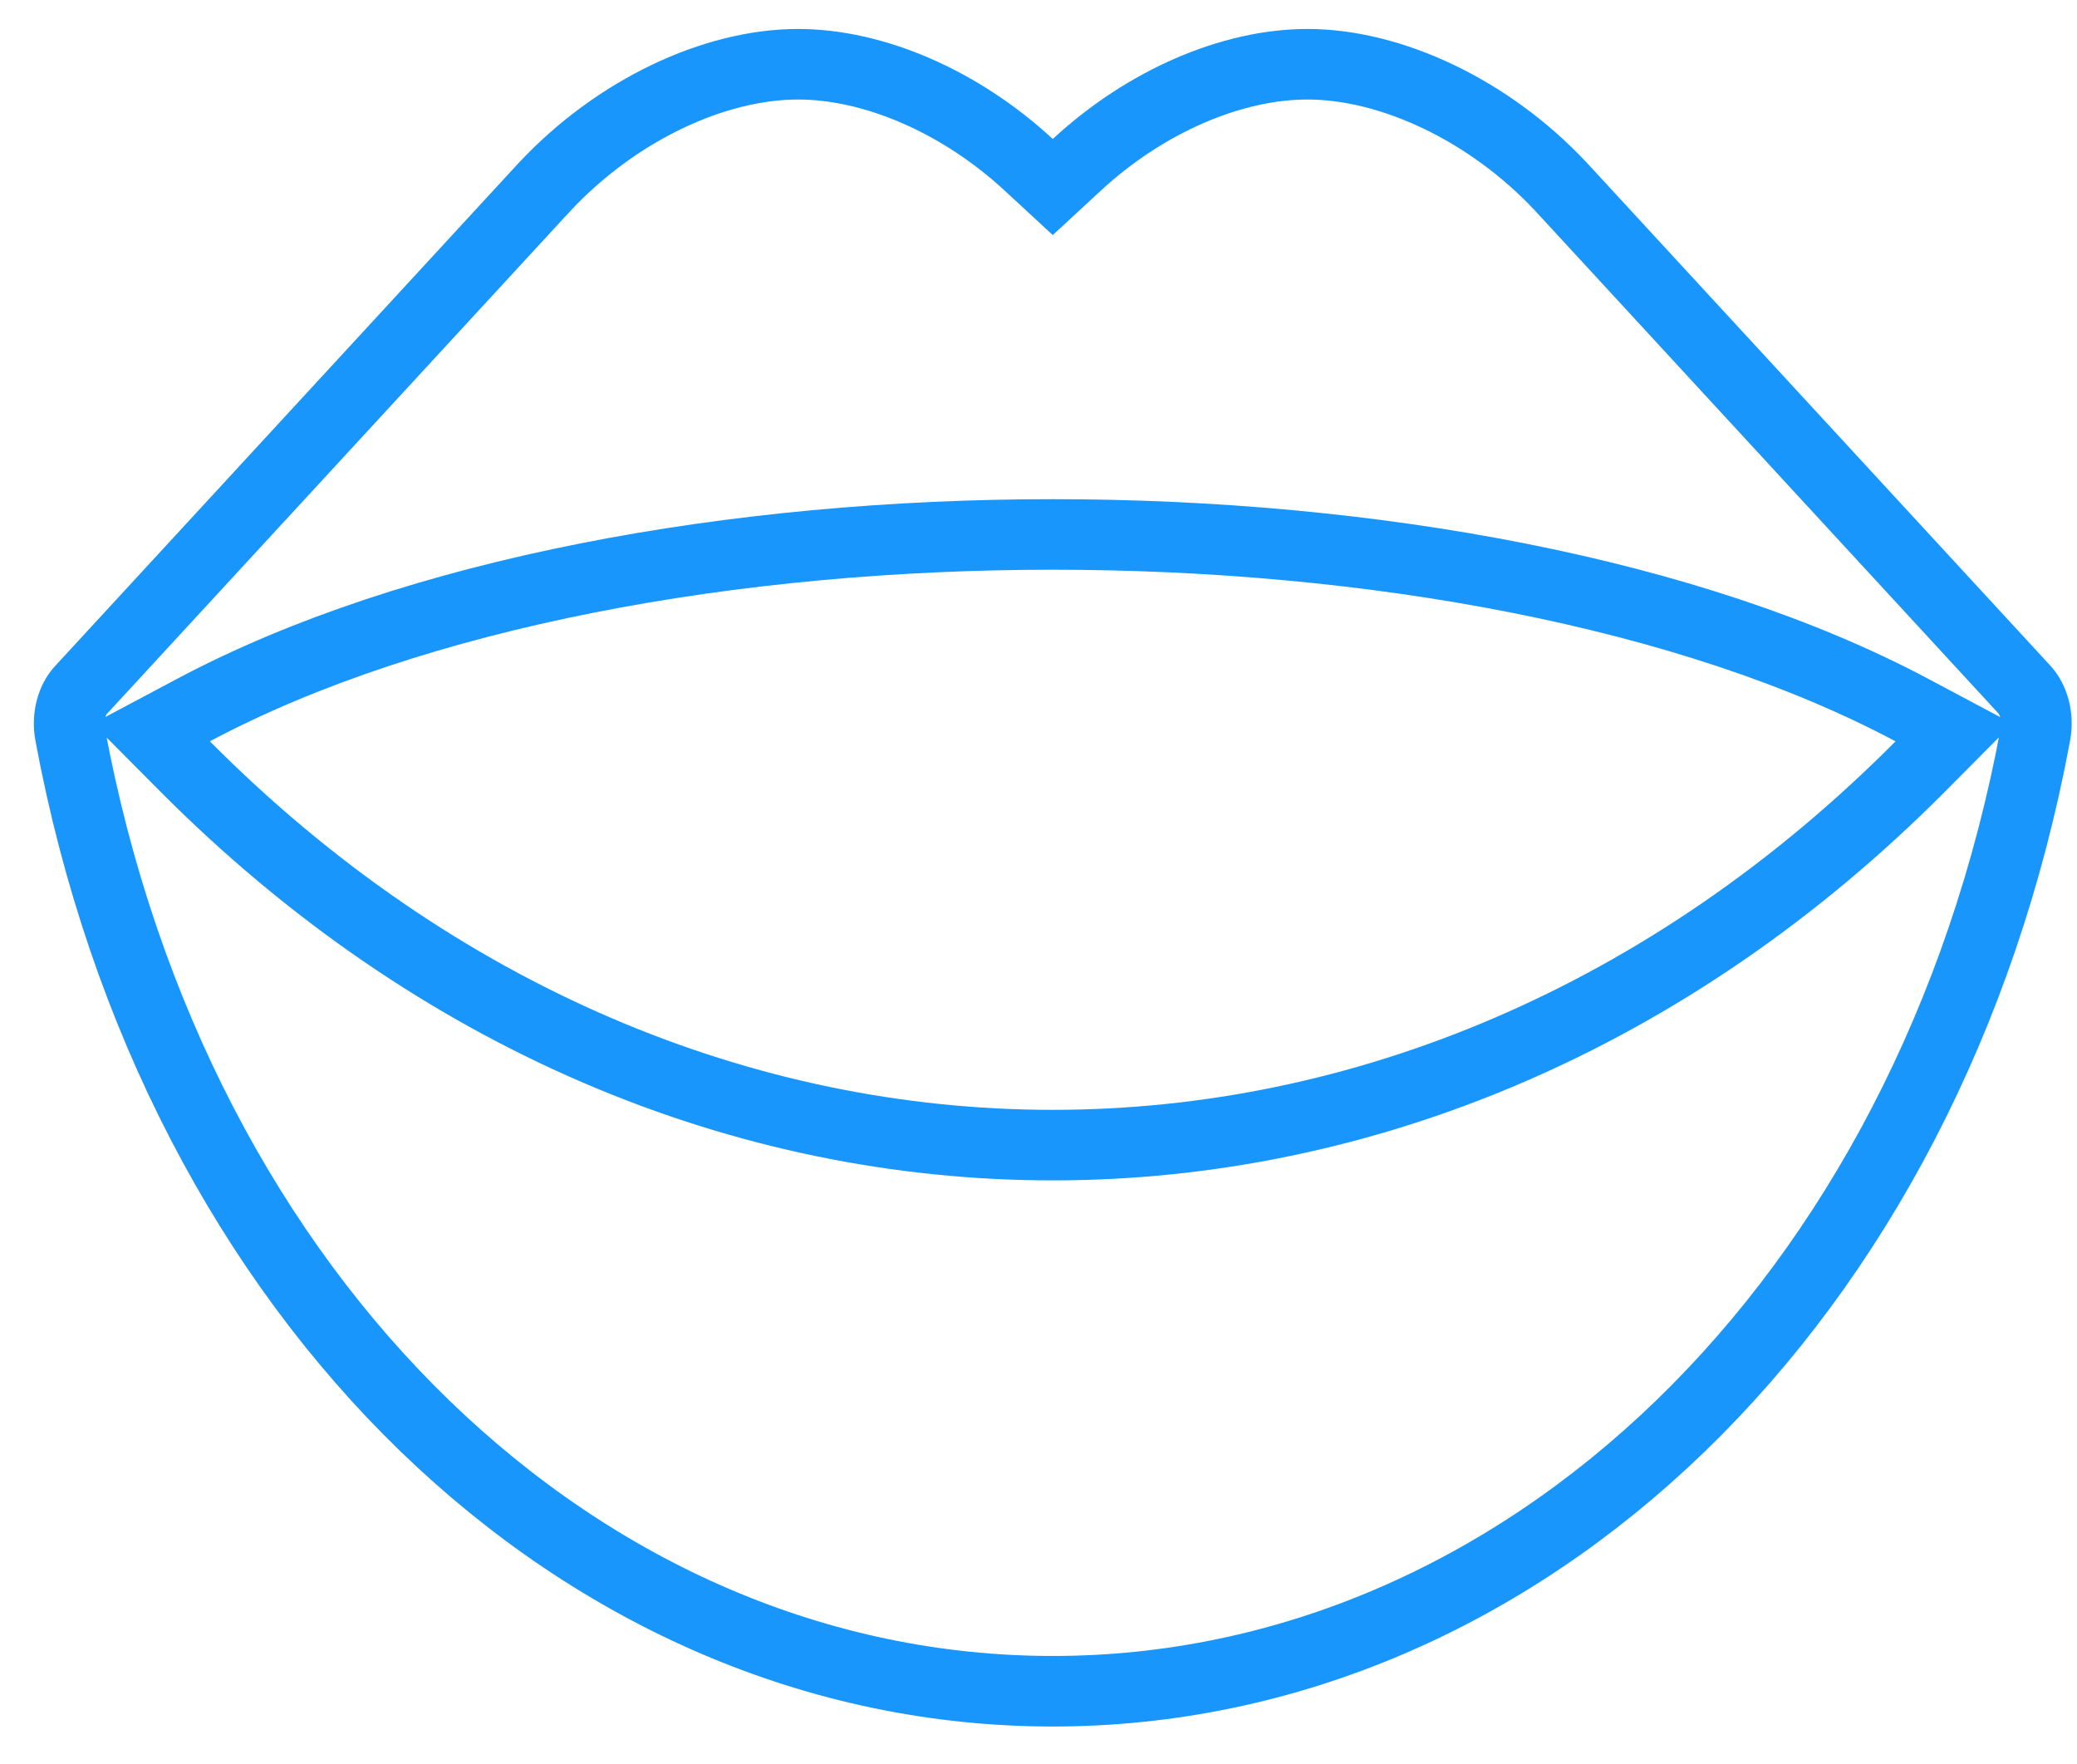 <svg width="53" height="45" viewBox="0 0 53 45" fill="none" xmlns="http://www.w3.org/2000/svg">
<path d="M26.253 4.207L26.864 4.772L27.475 4.207C29.227 2.586 31.429 1.639 33.364 1.639C35.492 1.639 37.995 2.805 39.825 4.757C39.826 4.758 39.827 4.759 39.828 4.76L51.66 17.596C51.66 17.596 51.661 17.596 51.661 17.597C51.889 17.847 52.022 18.277 51.94 18.728C49.246 33.236 38.848 43.151 26.864 43.151C14.876 43.151 4.481 33.236 1.788 18.728C1.706 18.275 1.84 17.848 2.066 17.605L2.068 17.603L13.894 4.771C13.895 4.77 13.895 4.769 13.896 4.769C15.733 2.804 18.233 1.639 20.364 1.639C22.296 1.639 24.501 2.586 26.253 4.207ZM4.932 18.12L3.862 18.689L4.717 19.549C17.532 32.44 36.195 32.44 49.008 19.549L49.862 18.689L48.792 18.12C43.134 15.107 34.958 13.637 26.865 13.636C18.771 13.636 10.594 15.105 4.932 18.12Z" stroke="#1996FC" stroke-width="1.8"/>
</svg>
